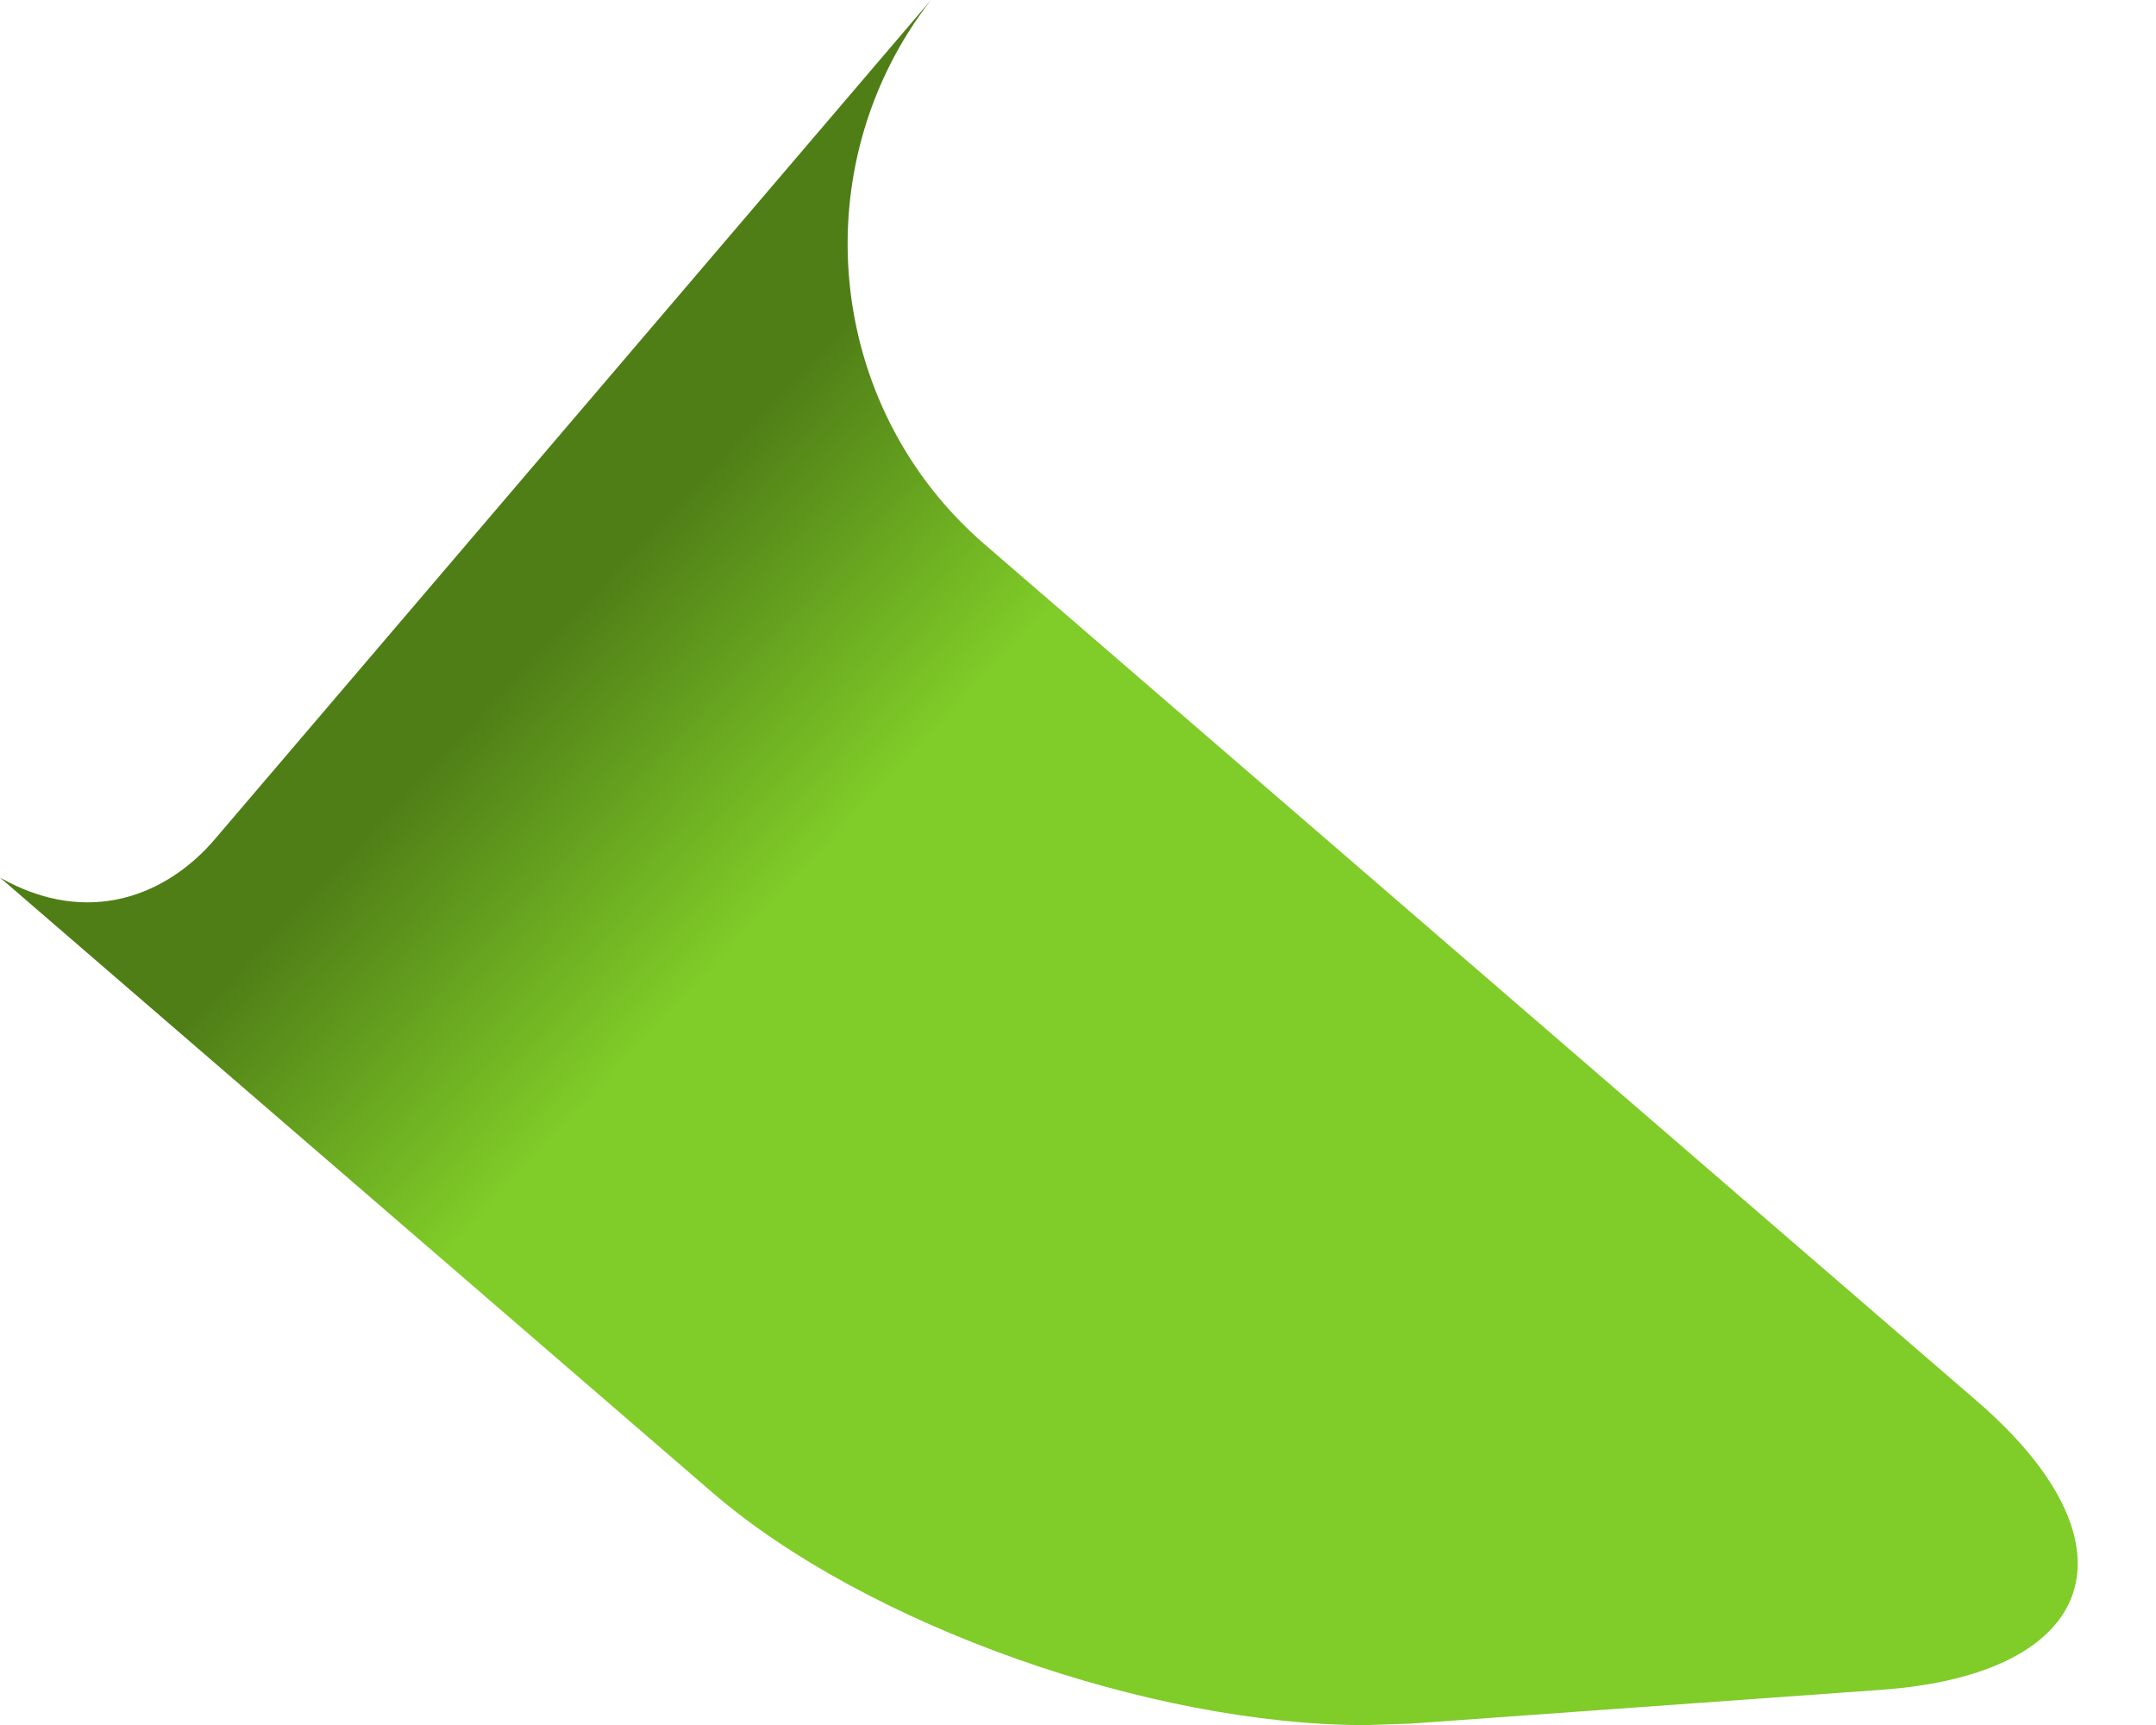 <?xml version="1.0" encoding="utf-8"?>
<svg xmlns="http://www.w3.org/2000/svg" fill="none" height="100%" overflow="visible" preserveAspectRatio="none" style="display: block;" viewBox="0 0 20 16" width="100%">
<path d="M6.603 13.839L0 8.14C0.824 8.607 1.558 8.299 1.998 7.778L8.636 0C7.444 1.533 7.646 3.765 9.135 5.05L18.338 12.995C19.877 14.322 19.475 15.529 17.447 15.674L13.089 15.987L12.668 16.001C10.673 16.001 8.038 15.079 6.603 13.839Z" fill="url(#paint0_linear_0_296)" id="Vector"/>
<defs>
<linearGradient gradientUnits="userSpaceOnUse" id="paint0_linear_0_296" x1="11.979" x2="-0.424" y1="21.919" y2="10.282">
<stop stop-color="#80CC28"/>
<stop offset="0.75" stop-color="#80CC28"/>
<stop offset="0.939" stop-color="#4F7E17"/>
</linearGradient>
</defs>
</svg>